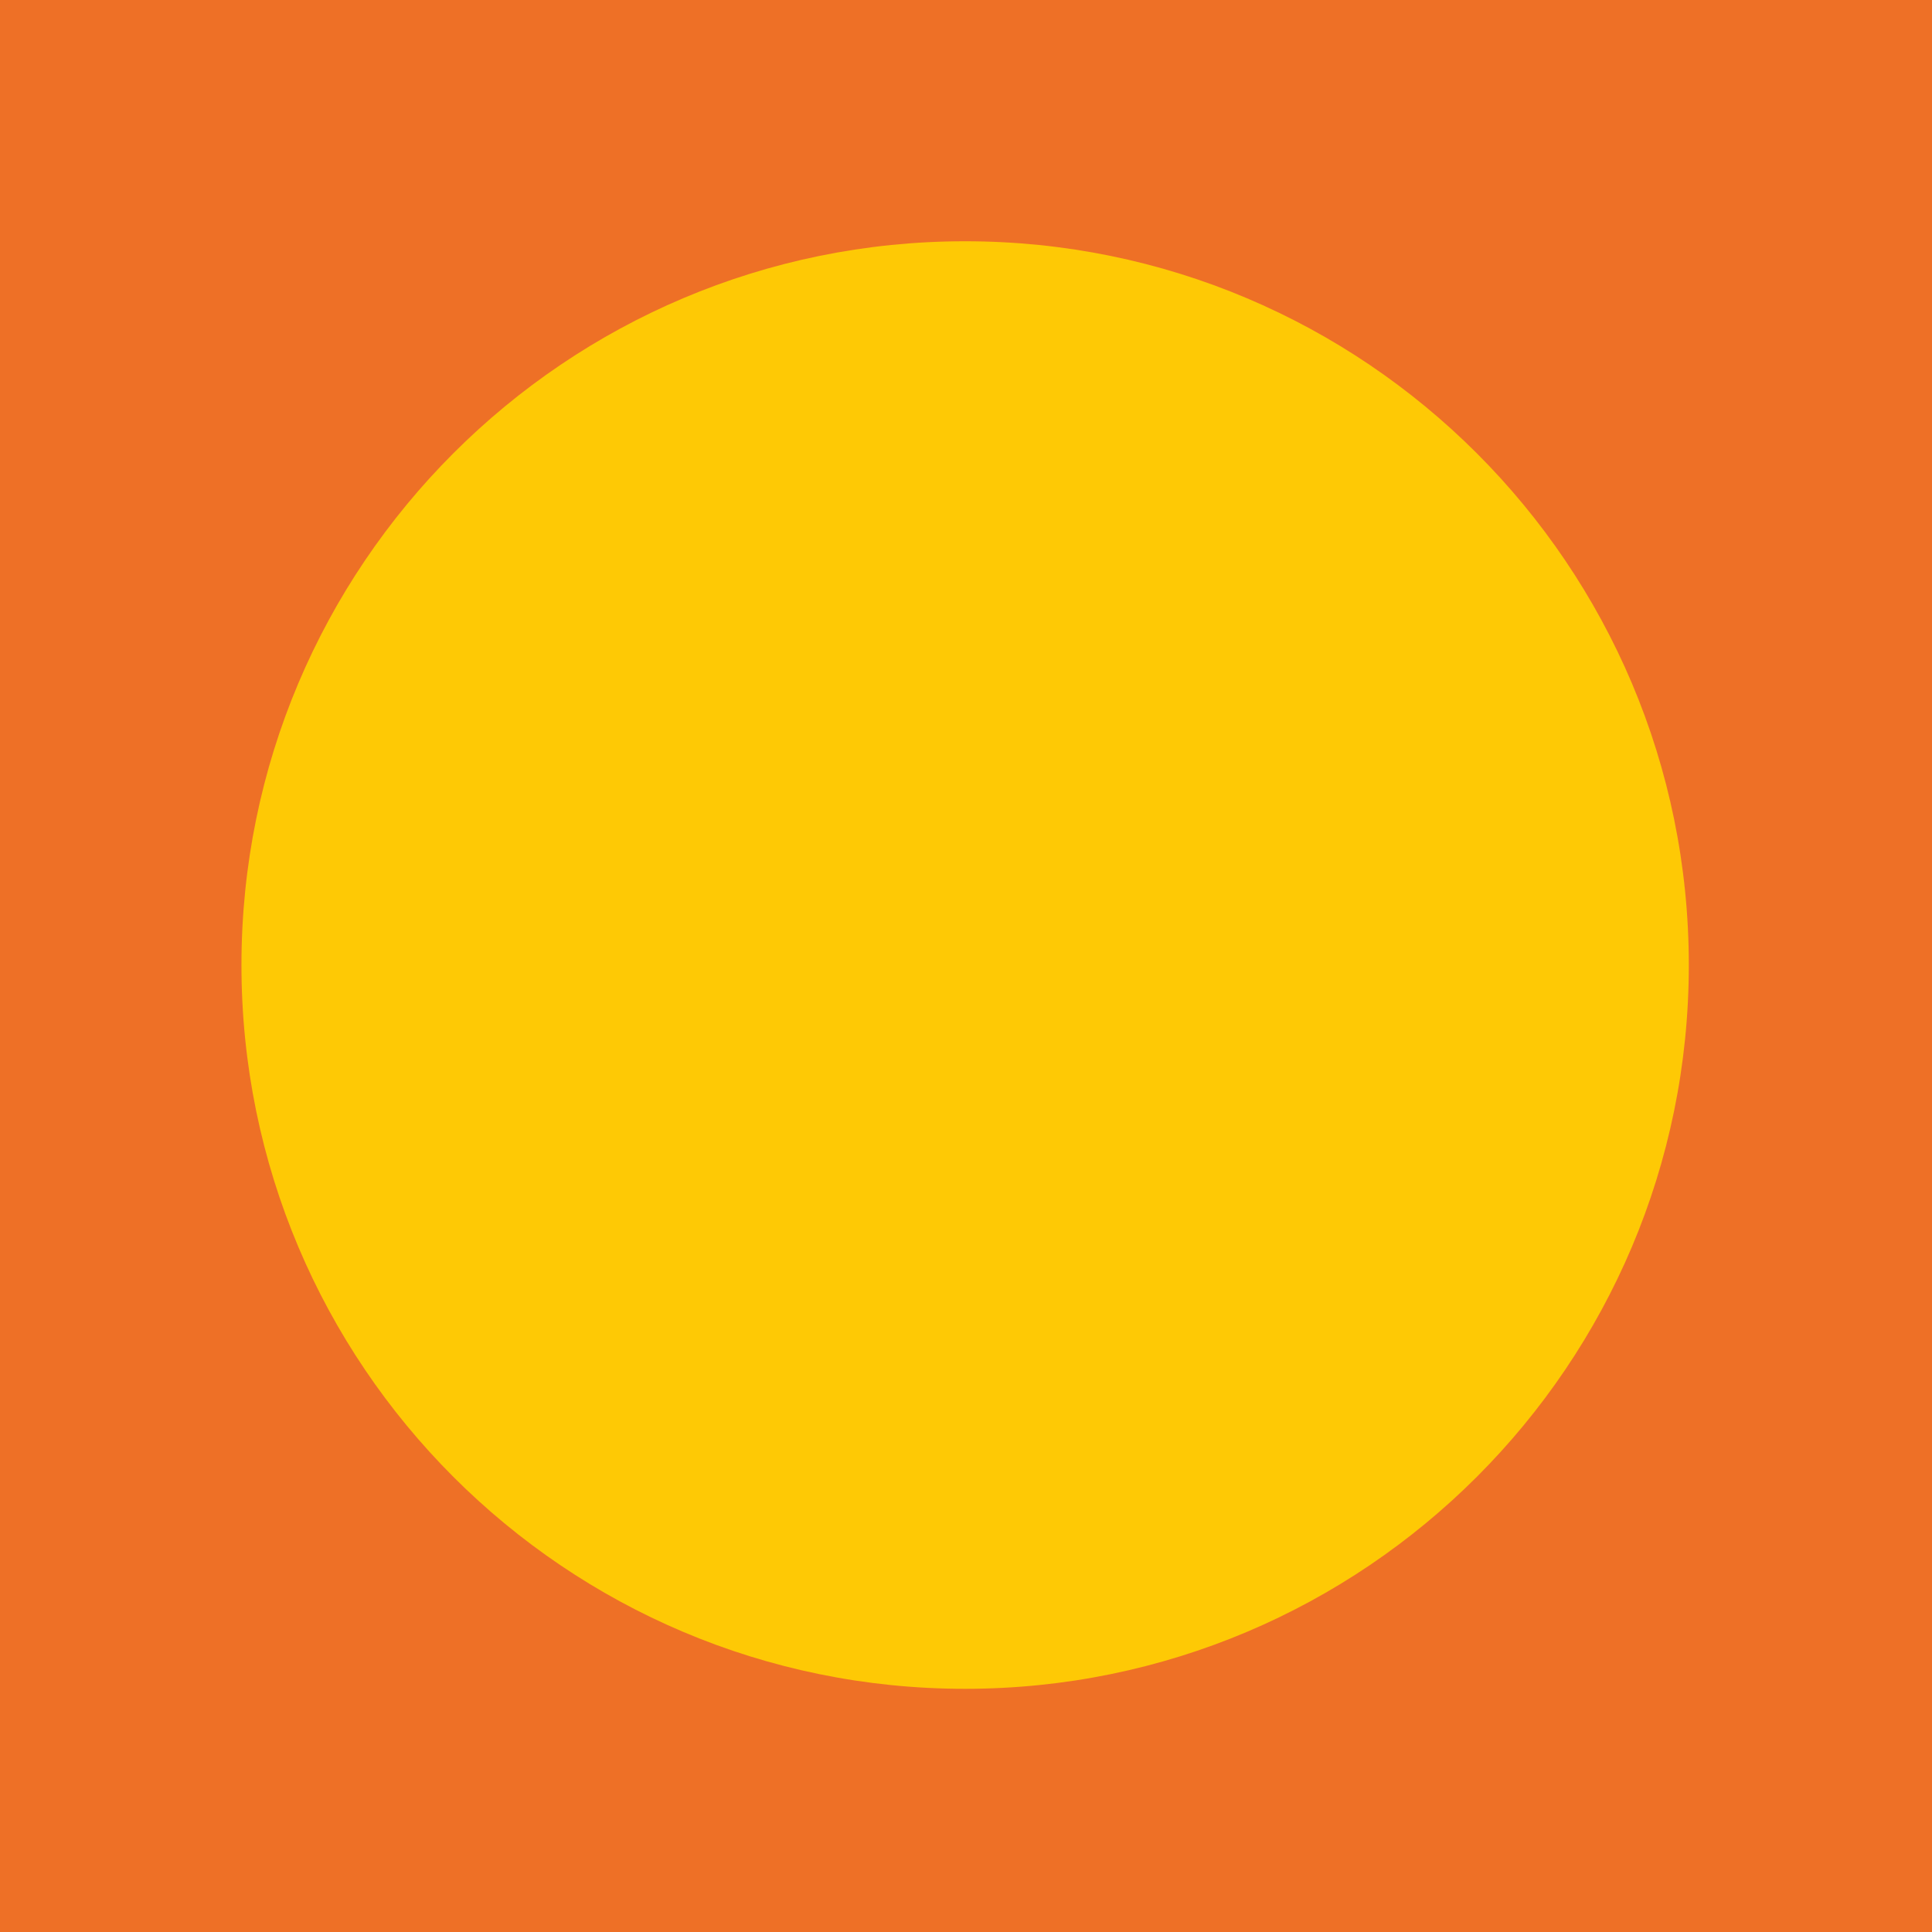 <svg width="512" height="512" viewBox="0 0 512 512" xmlns="http://www.w3.org/2000/svg"><g fill-rule="nonzero" fill="none"><path fill="#EE7026" d="M0 0h512v512H0z"/><path d="M447.554 255.745c0 105.941-85.868 191.809-191.809 191.809-105.941 0-191.757-85.868-191.757-191.809 0-105.941 85.868-191.809 191.757-191.809 105.89 0 191.809 85.868 191.809 191.809" fill="#FEC905"/></g></svg>